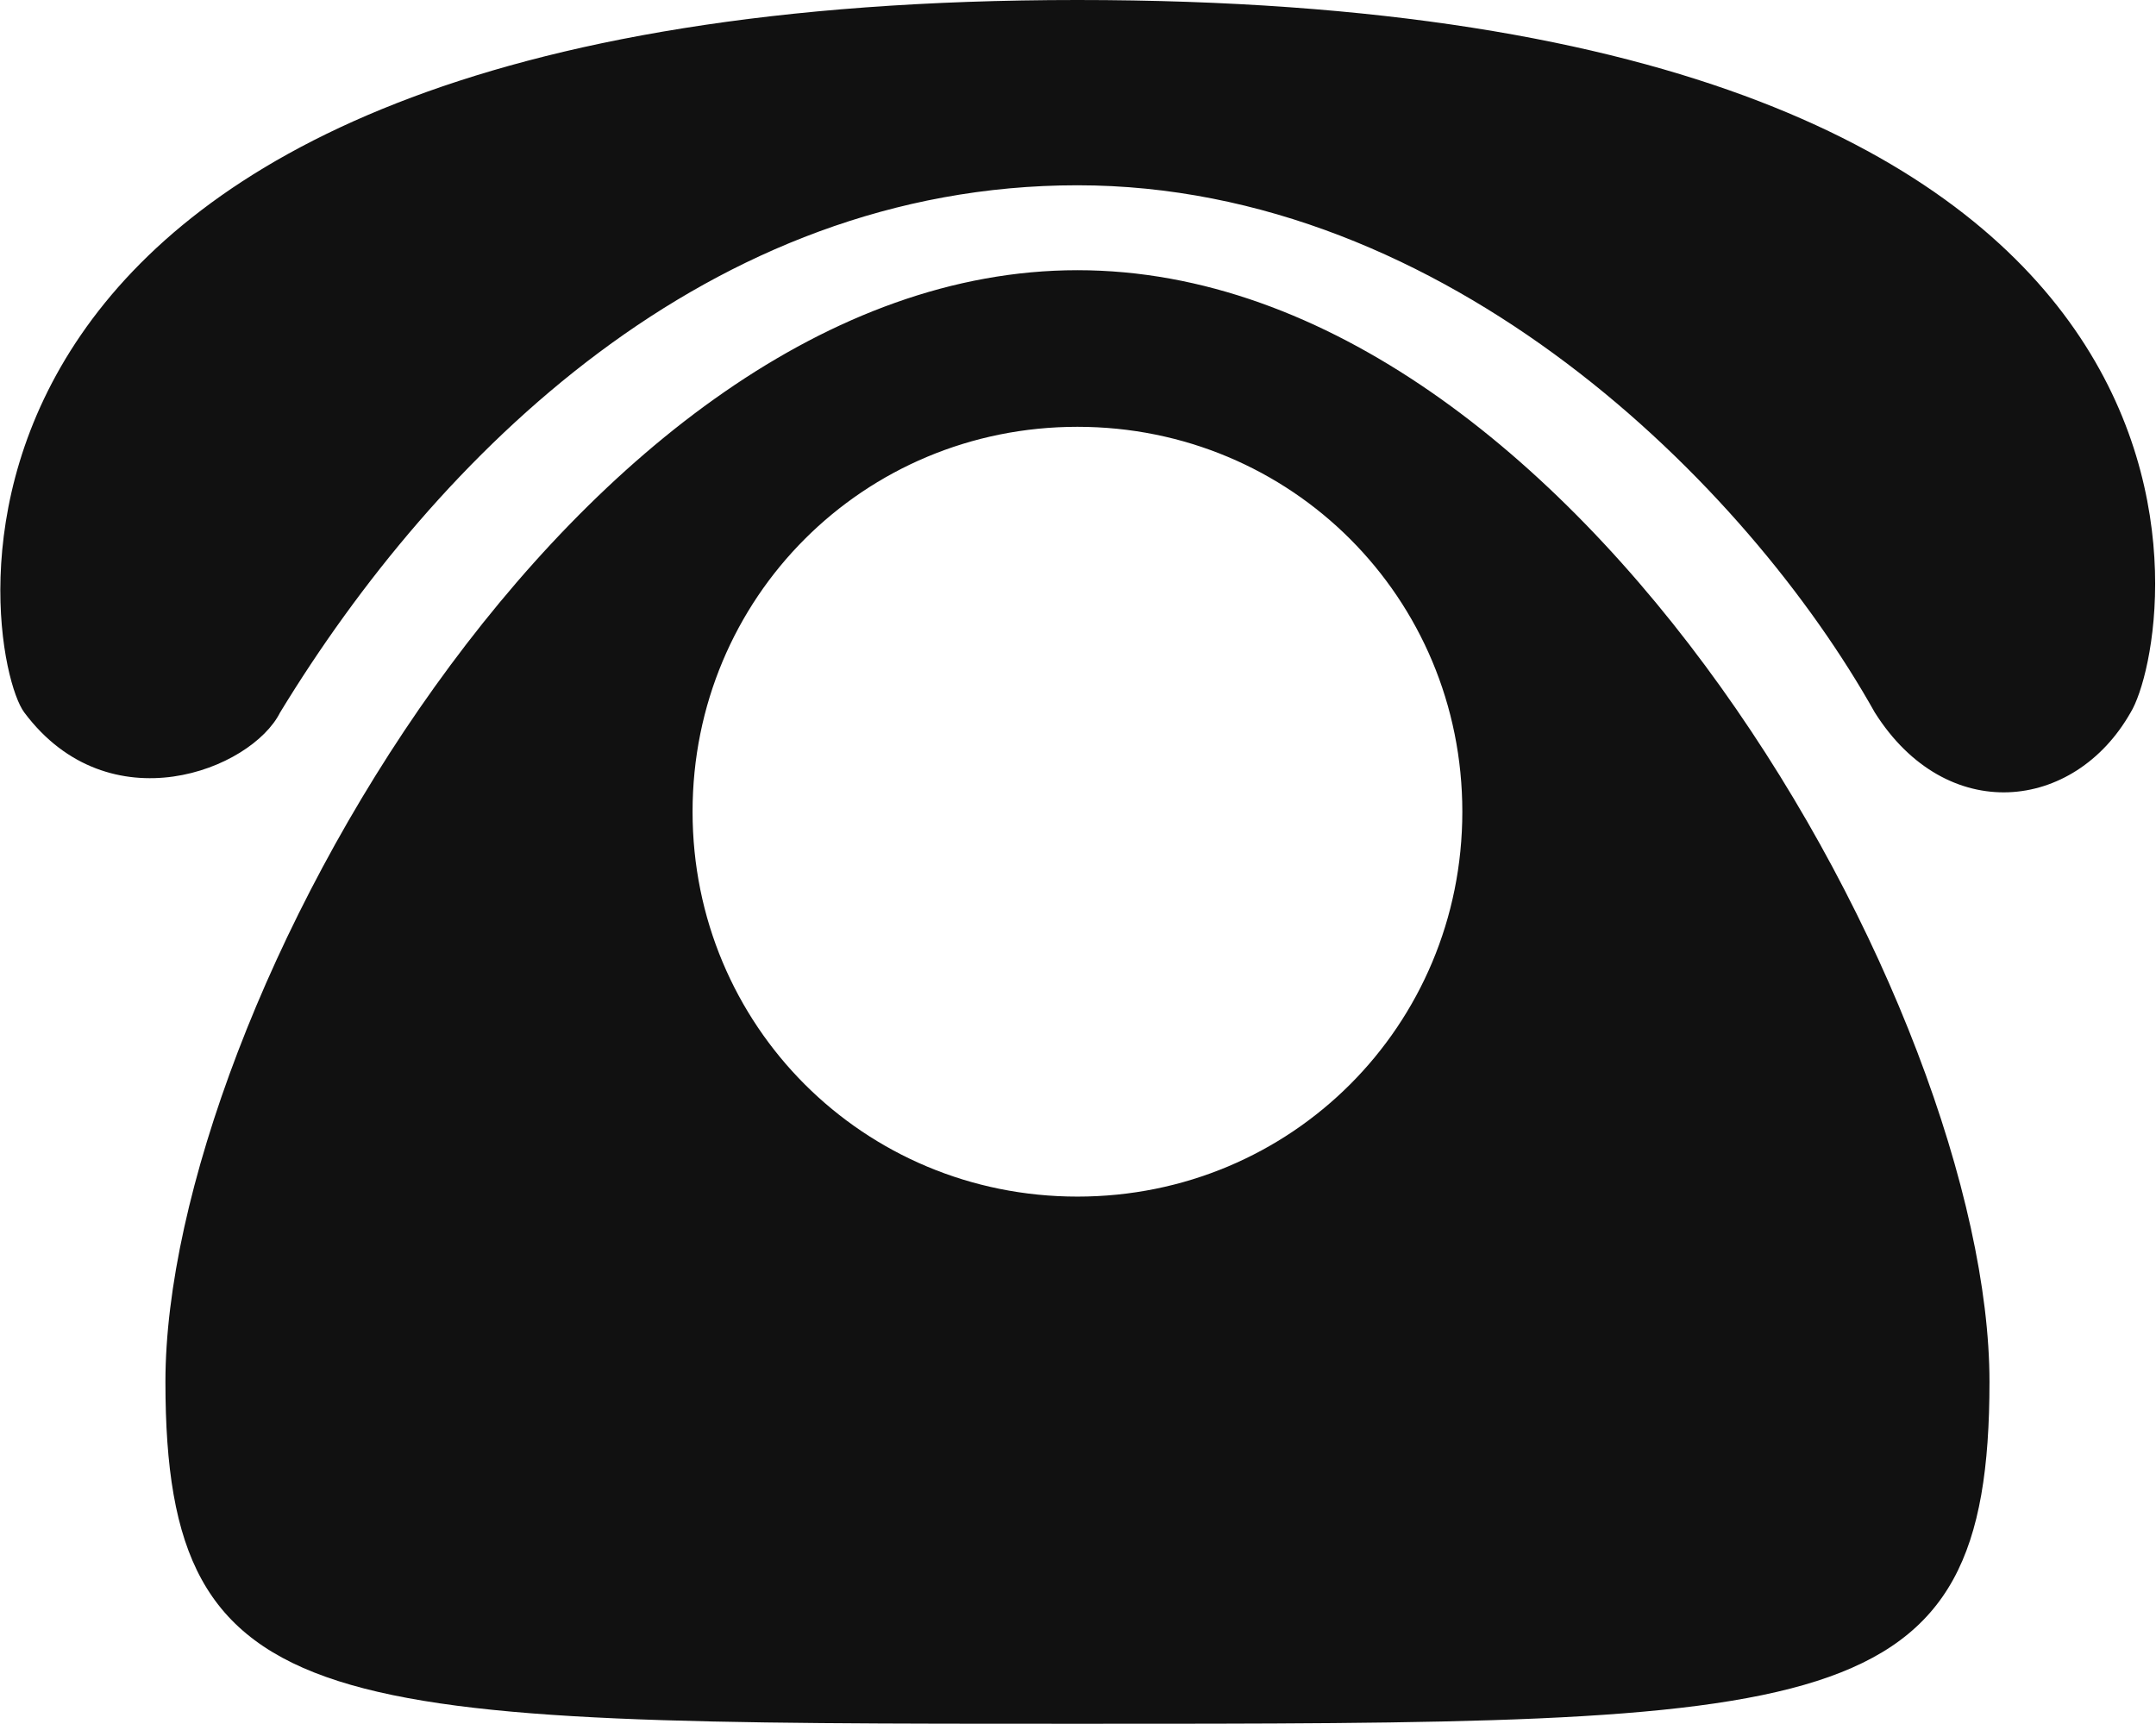 <?xml version="1.0" encoding="utf-8"?>
<!-- Generator: Adobe Illustrator 22.0.0, SVG Export Plug-In . SVG Version: 6.00 Build 0)  -->
<svg version="1.1" id="图层_1" xmlns="http://www.w3.org/2000/svg" xmlns:xlink="http://www.w3.org/1999/xlink" x="0px" y="0px"
	 viewBox="0 0 195.5 156.3" style="enable-background:new 0 0 195.5 156.3;" xml:space="preserve">
<style type="text/css">
	.st0{fill:#111111;}
</style>
<path class="st0" d="M180.4,125.3c0,31-14.2,31-82.7,31c-68.5,0-82.7,0-82.7-31c0-33.6,37.5-100.8,82.7-100.8
	C143,24.5,180.4,91.7,180.4,125.3L180.4,125.3L180.4,125.3L180.4,125.3z M97.7,38.7c-19.4,0-34.9,15.5-34.9,34.9
	s15.5,34.9,34.9,34.9s34.9-15.5,34.9-34.9S117.1,38.7,97.7,38.7L97.7,38.7L97.7,38.7z M25.4,64.6c14.2-23.3,38.8-47.8,72.3-47.8
	s60.7,27.1,72.3,47.8c6.5,10.3,18.1,9,23.2,0C197.2,58.1,207.5,0,97.7,0C-12,0-1.7,59.4,2.2,64.6C9.9,74.9,22.8,69.8,25.4,64.6
	L25.4,64.6L25.4,64.6z"/>
</svg>
